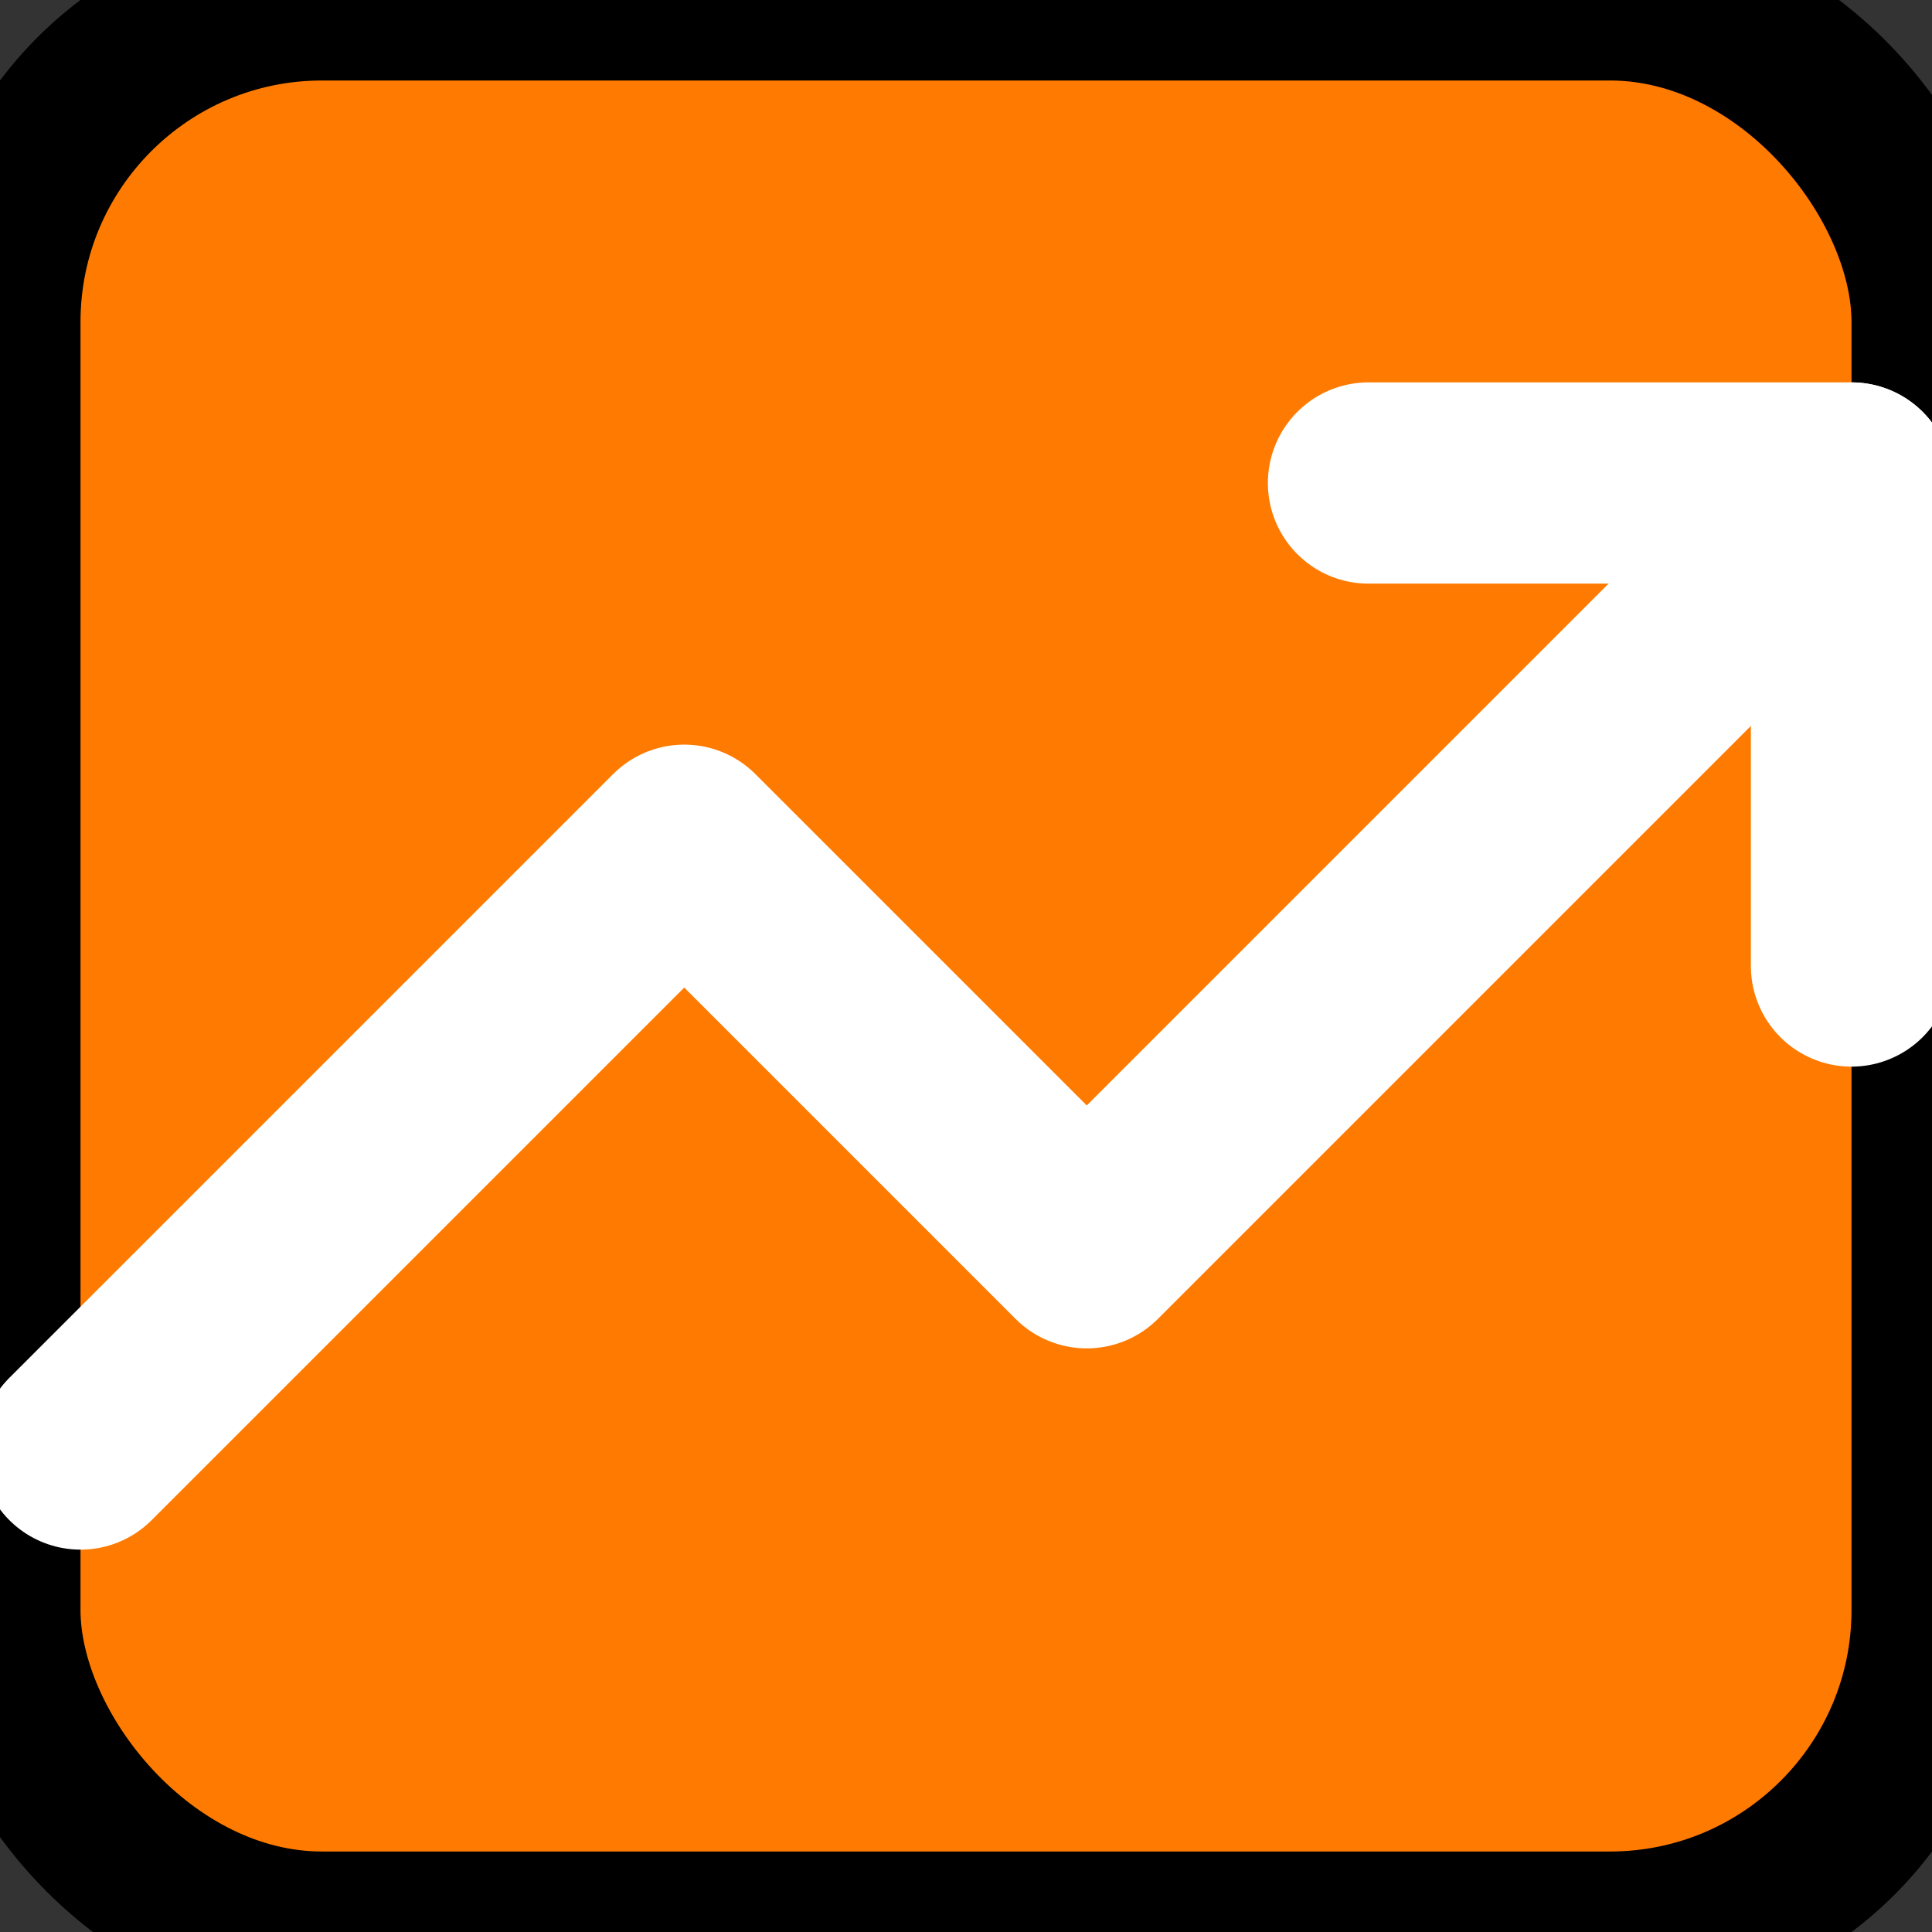 <svg xmlns="http://www.w3.org/2000/svg" width="32" height="32" viewBox="0 0 24 24" fill="none" stroke="currentColor" stroke-width="2" stroke-linecap="round" stroke-linejoin="round">
  <rect x="0" y="0" width="24" height="24" fill="#333333" stroke="none"/>
  <rect width="24" height="24" rx="4" fill="#ff7a00"/>
  <polyline points="23 6 13.5 15.5 8.5 10.5 1 18" stroke="#FFFFFF" stroke-width="2.5"/>
  <polyline points="17 6 23 6 23 12" stroke="#FFFFFF" stroke-width="2.5"/>
</svg>